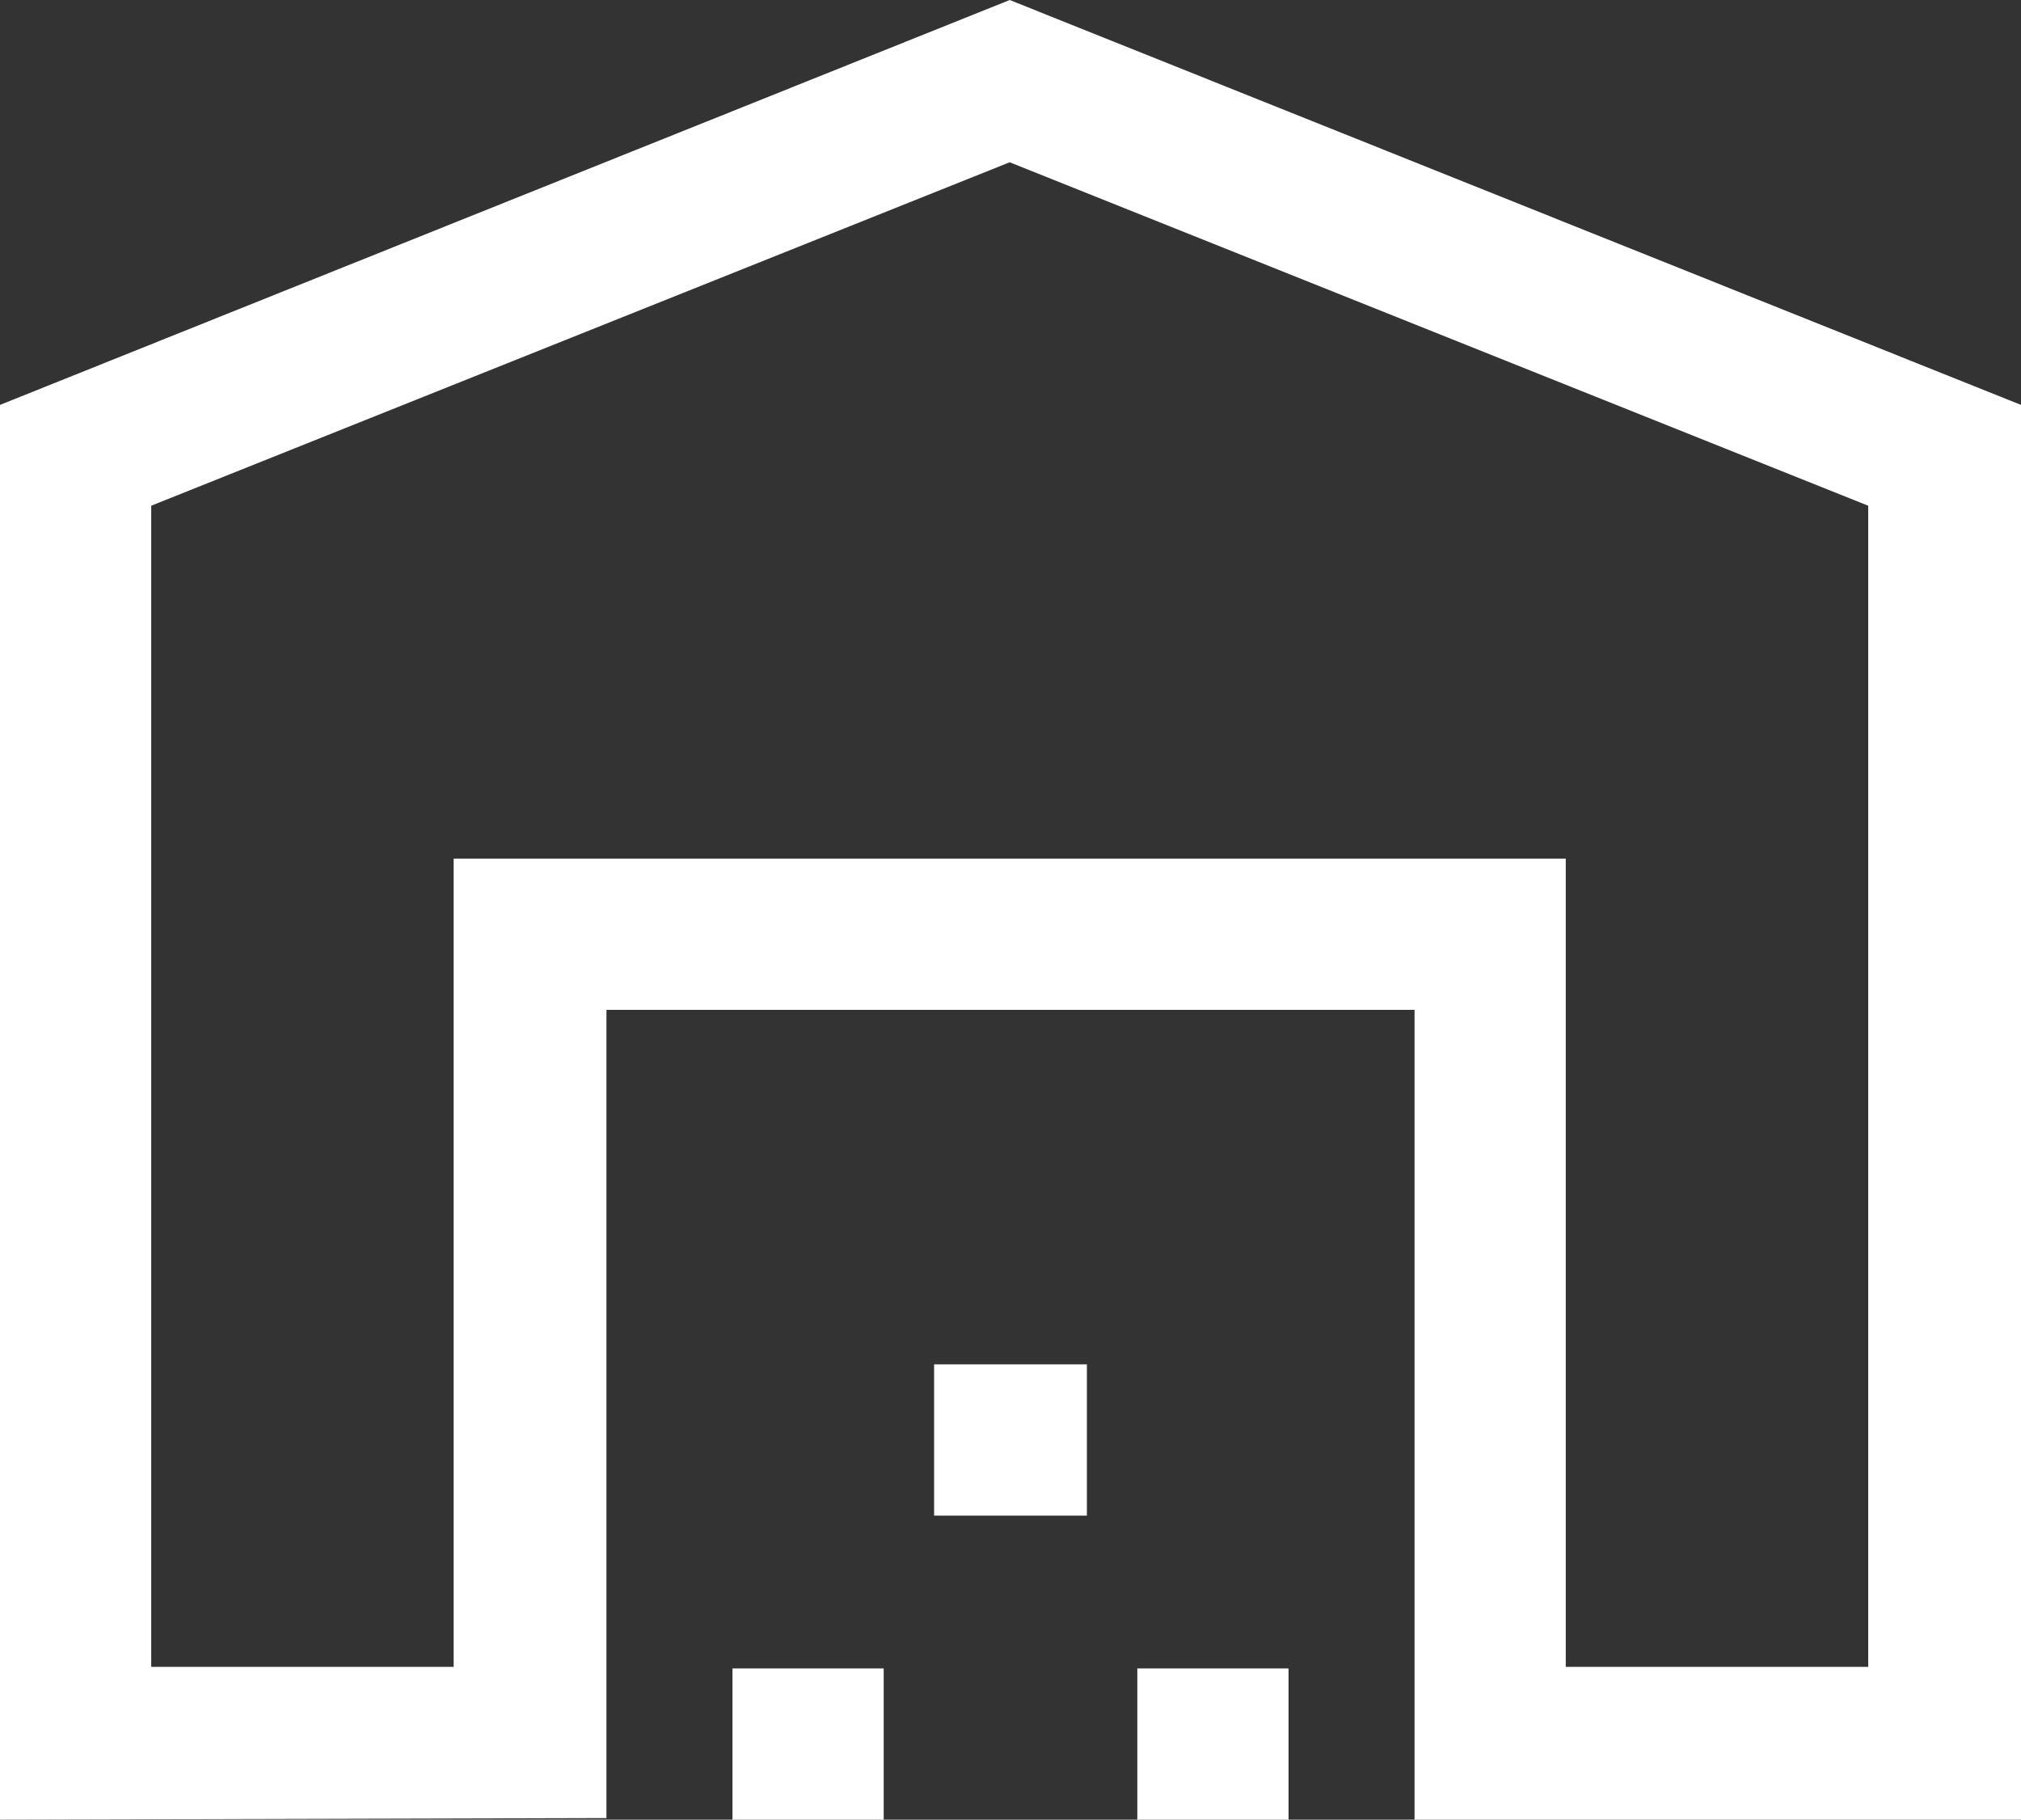 <?xml version="1.0" encoding="utf-8"?>
<!-- Generator: Adobe Illustrator 27.0.1, SVG Export Plug-In . SVG Version: 6.00 Build 0)  -->
<svg version="1.1" id="Layer_1" xmlns="http://www.w3.org/2000/svg" xmlns:xlink="http://www.w3.org/1999/xlink" x="0px" y="0px"
	 viewBox="0 0 128.3 115.5" style="enable-background:new 0 0 128.3 115.5;" xml:space="preserve">
<rect x="0" y="0" width="128.3" height="115.5" fill="#333333" stroke="none"/>
<style type="text/css">
	.st0{fill:#FFFFFF;}
</style>
<path id="warehouse_FILL0_wght400_GRAD0_opsz48" class="st0" d="M9.6,105.8h19.2V54.5h70.6v51.3h19.2V32.1L64.1,10.3L9.6,32.1V105.8
	z M0,115.5V25.7L64.1,0l64.2,25.7v89.8H89.8V64.1H38.5v51.3L0,115.5z M46.5,115.5v-9.6h9.6v9.6H46.5z M59.3,96.2v-9.6H69v9.6
	L59.3,96.2z M72.2,115.5v-9.6h9.6v9.6H72.2z"/>
</svg>
